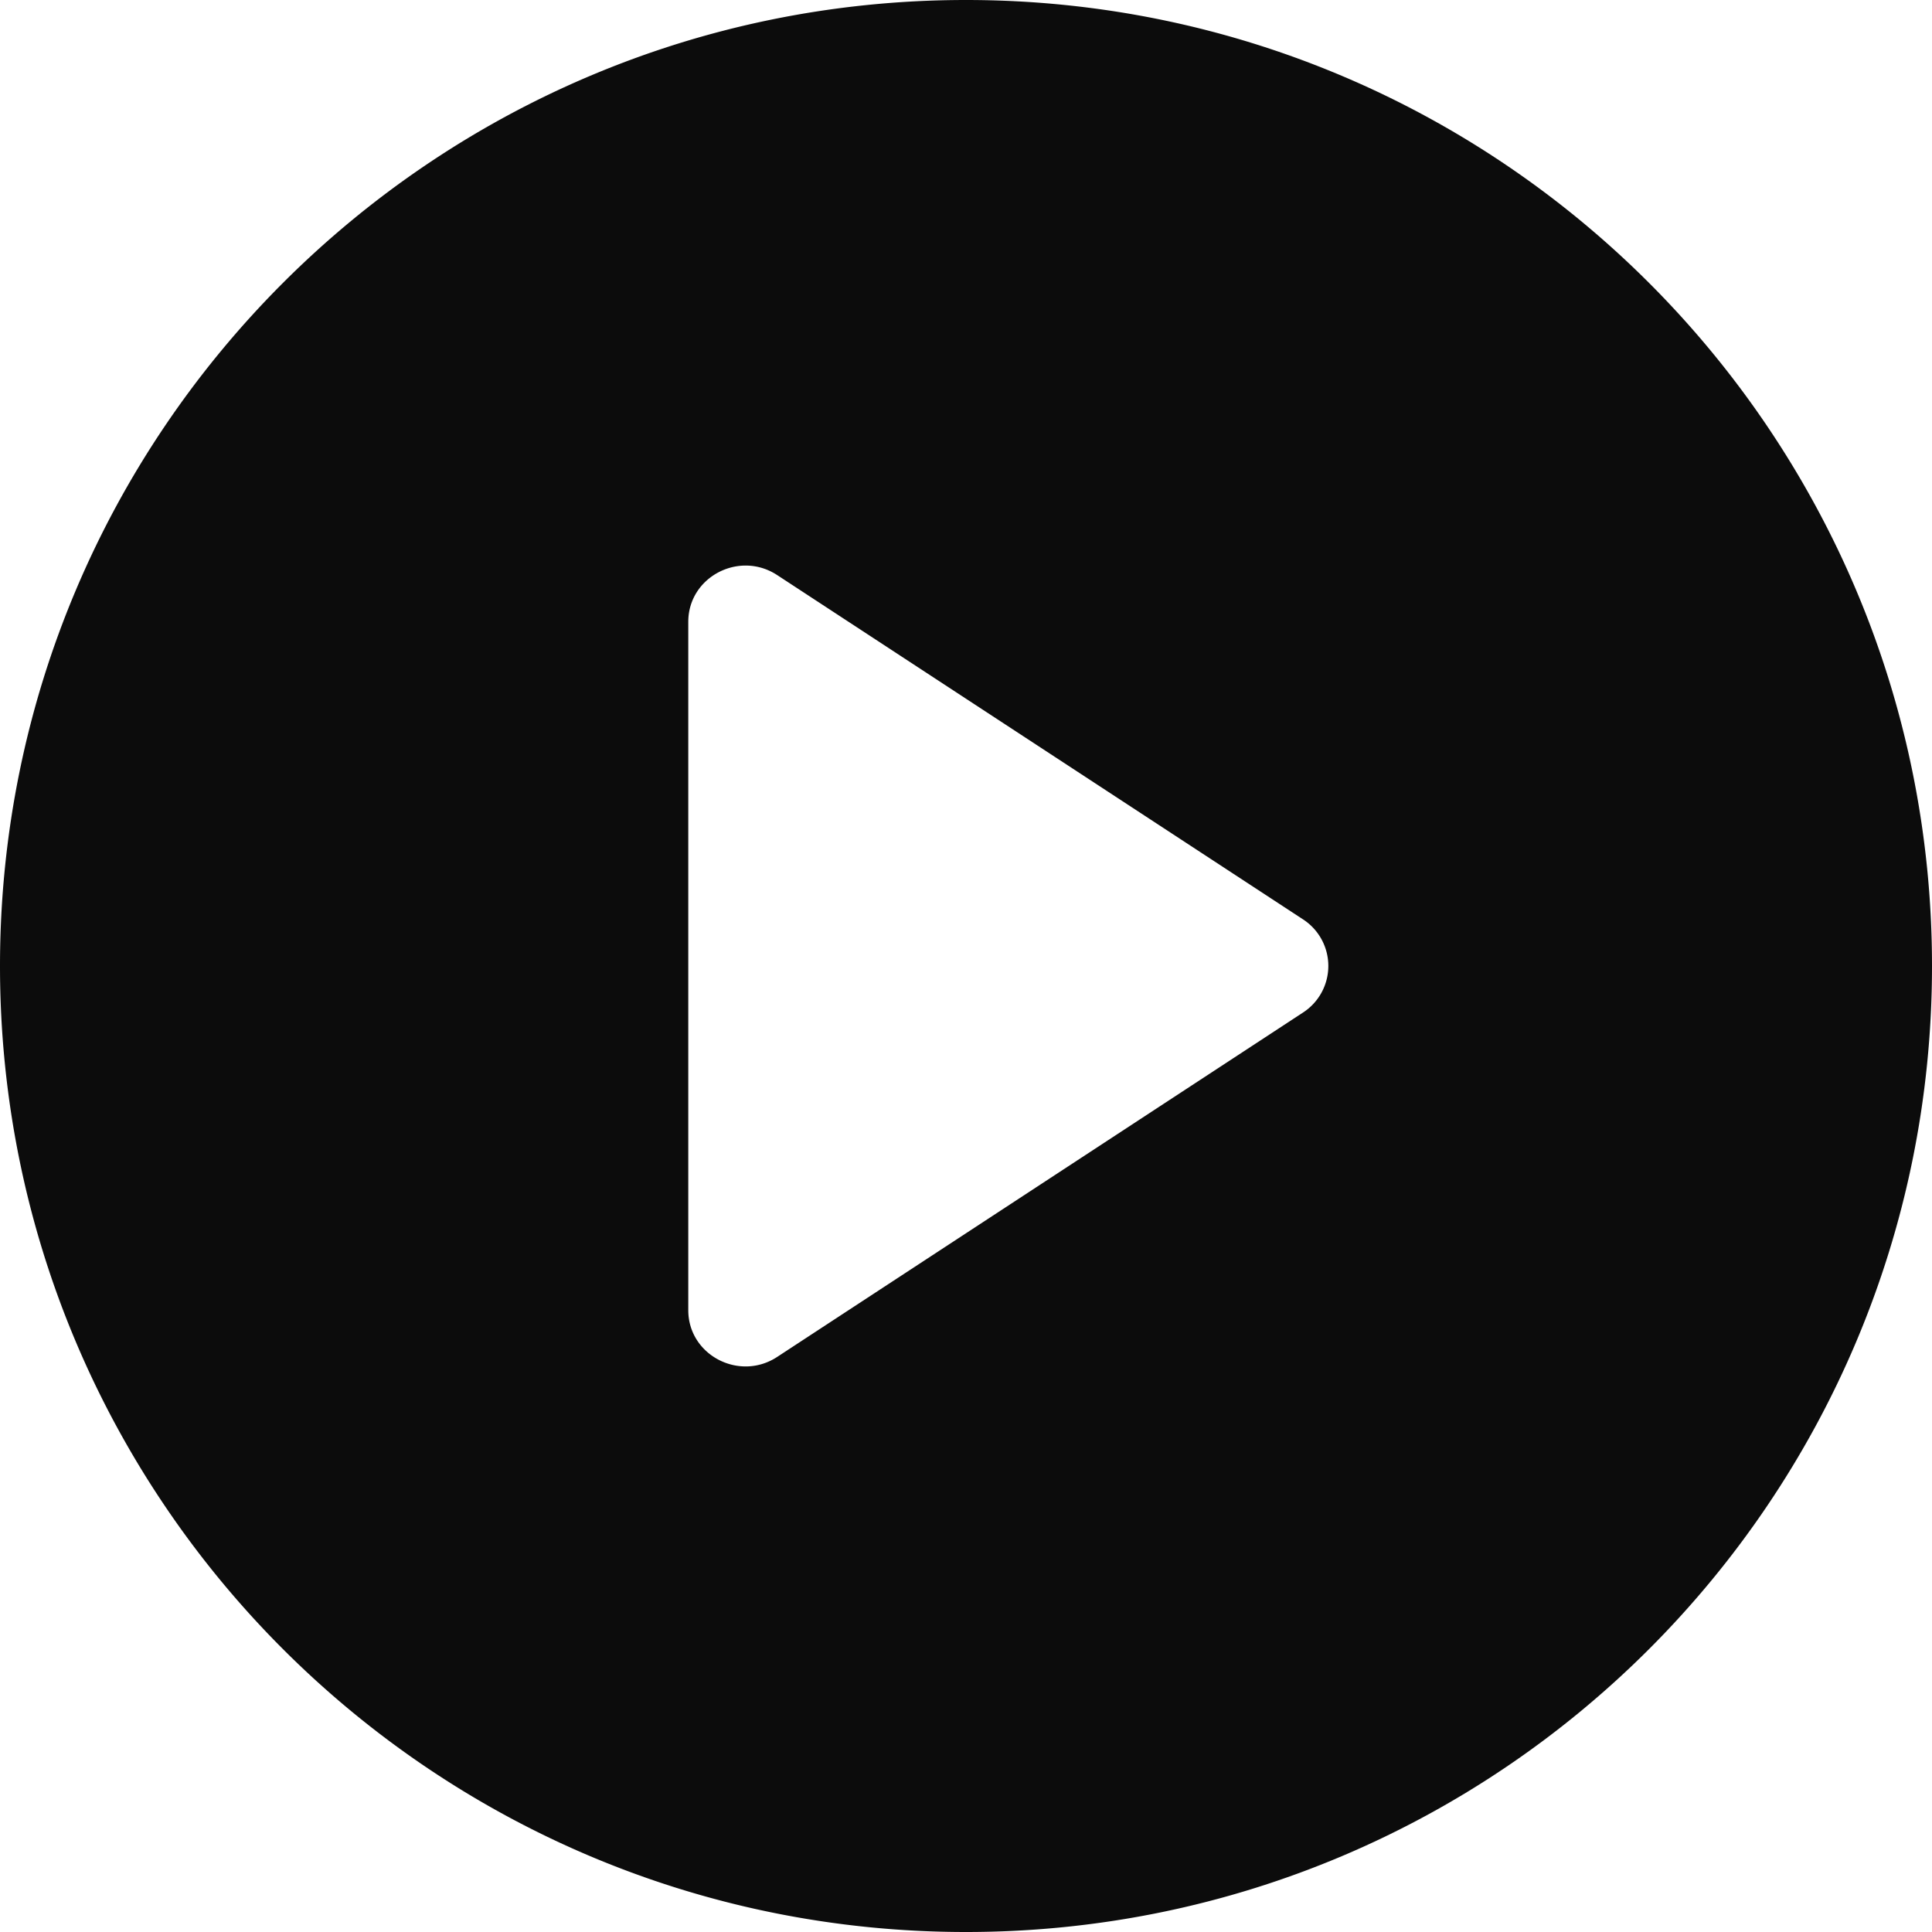 <svg width="20" height="20" viewBox="0 0 20 20" fill="none" xmlns="http://www.w3.org/2000/svg"><path fill-rule="evenodd" clip-rule="evenodd" d="M10 20c5.523 0 10-4.477 10-10S15.523 0 10 0 0 4.477 0 10s4.477 10 10 10zm3.487-9.517a.575.575 0 000-.967L8.045 5.953c-.393-.257-.92.02-.92.484v7.126c0 .464.527.741.92.484l5.442-3.564z" fill="#000" fill-opacity=".95"/></svg>